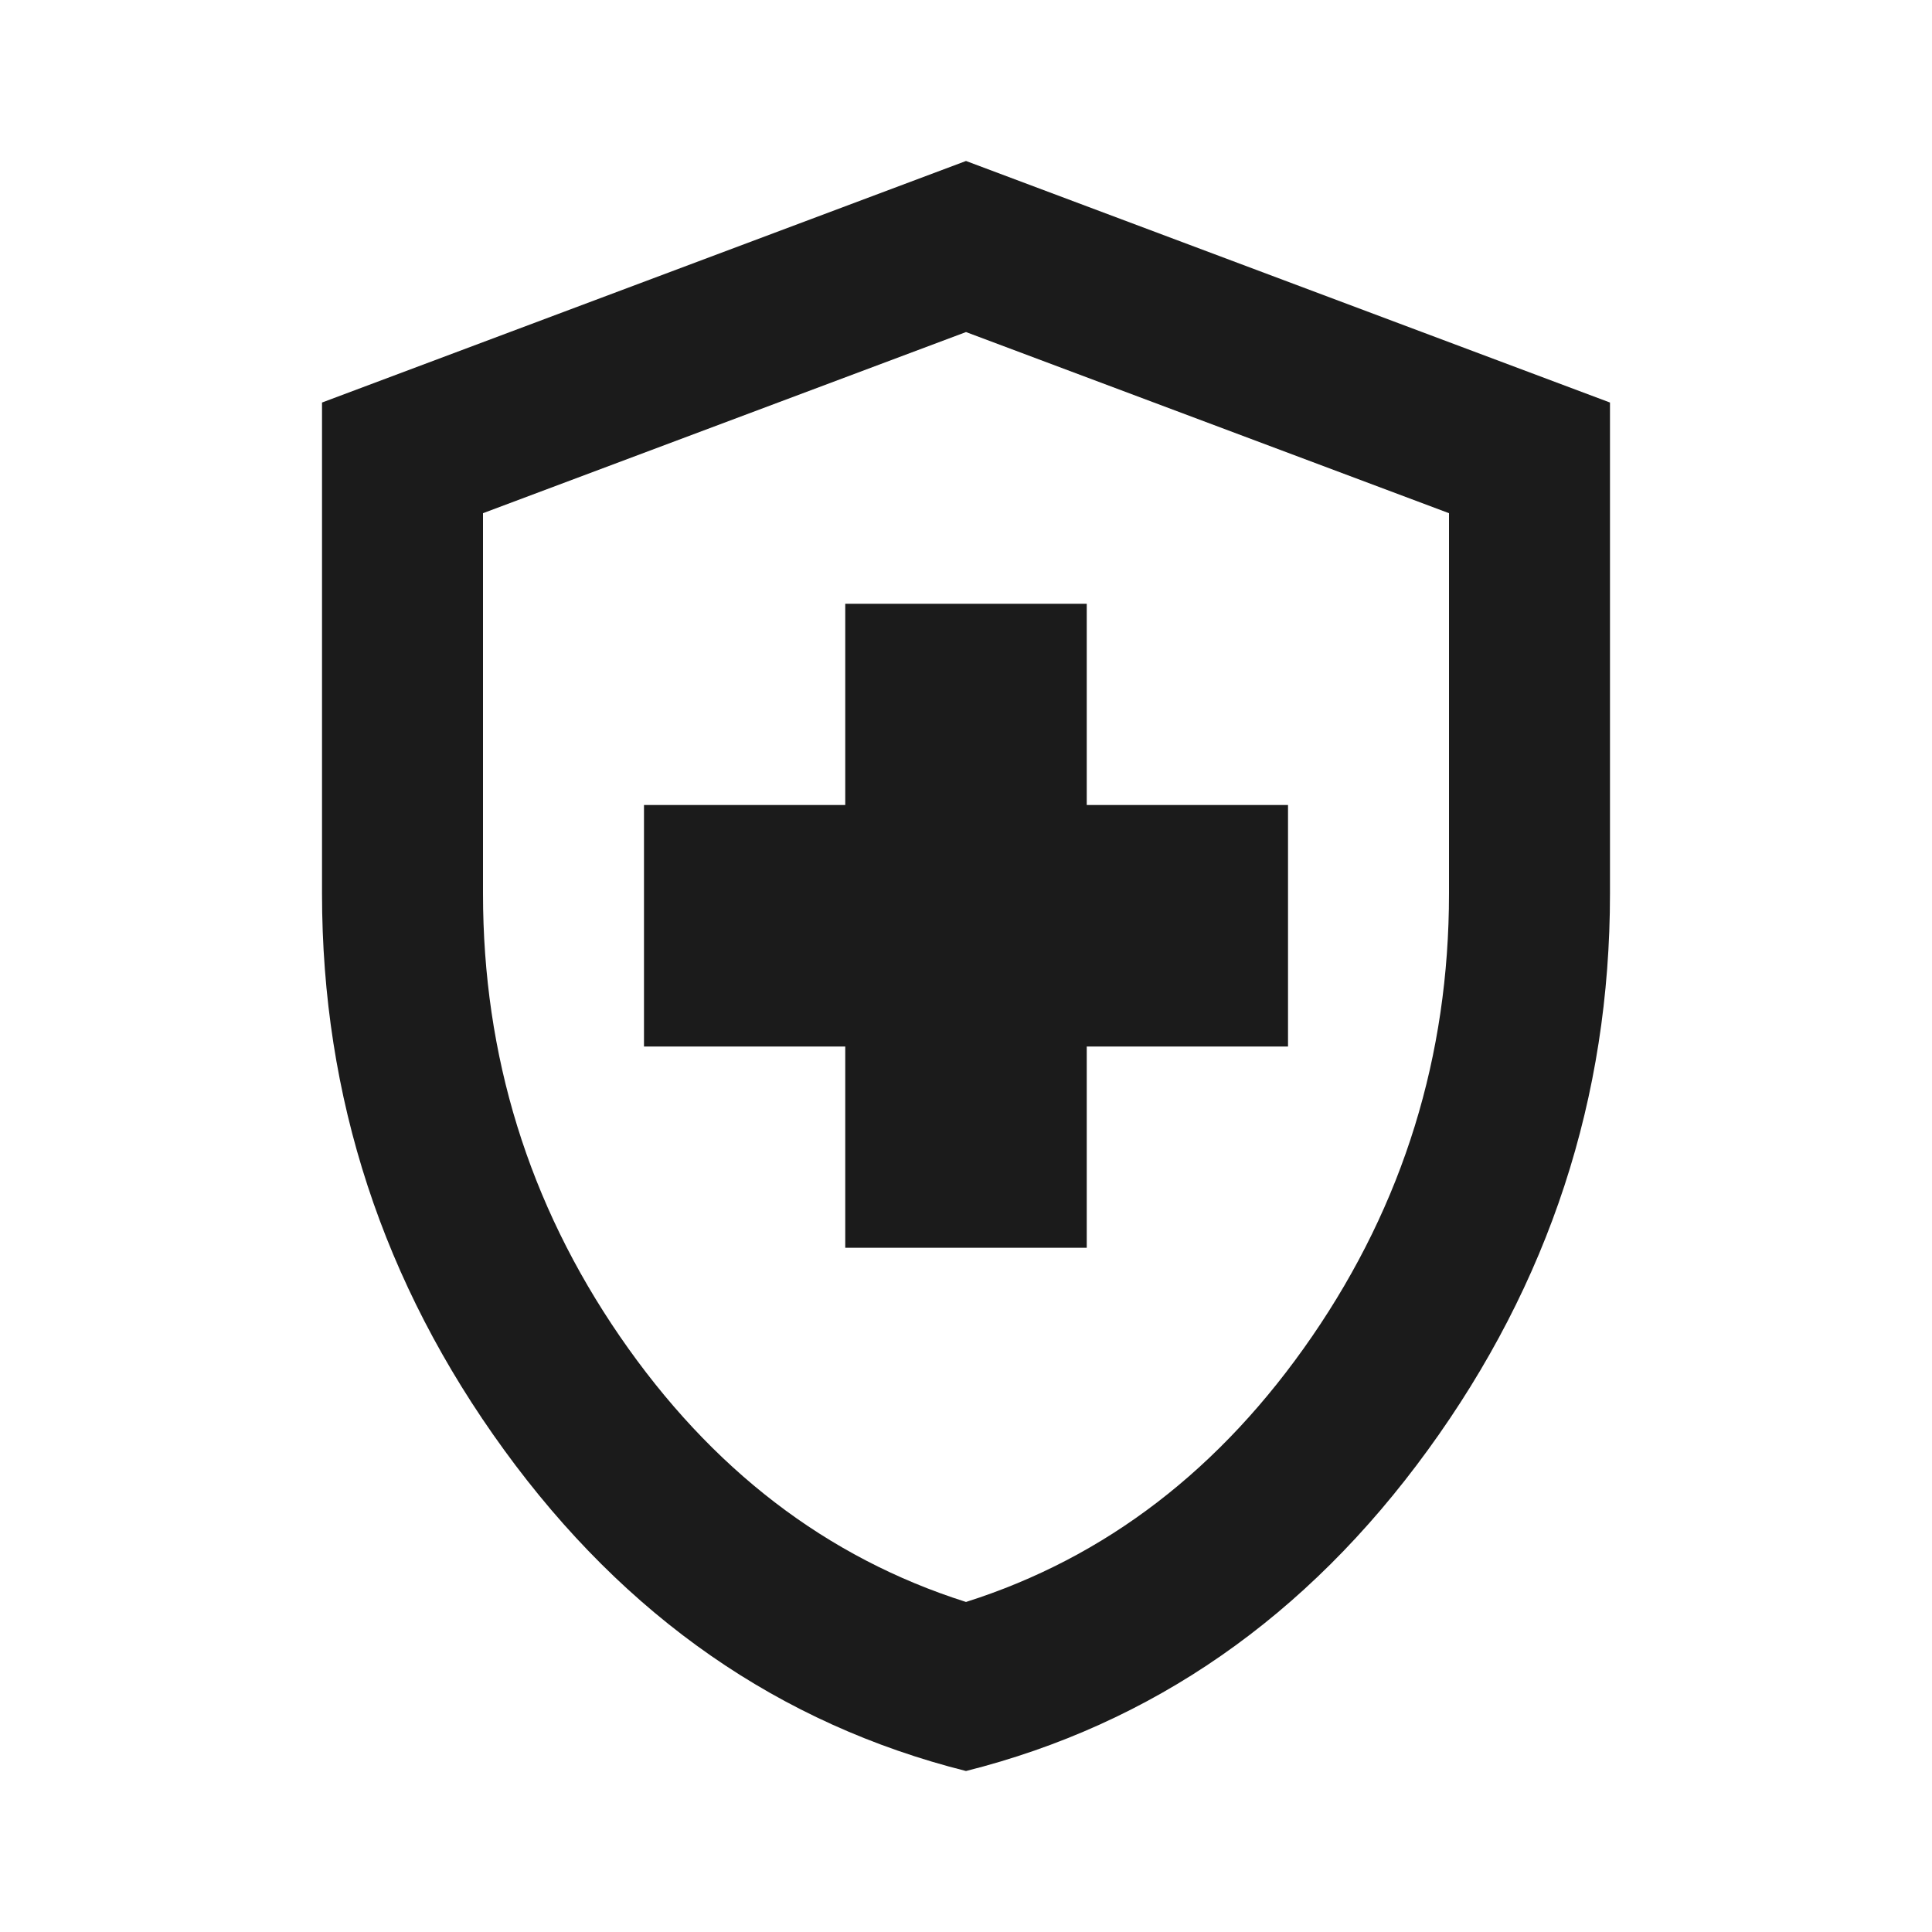 <svg width="40" height="40" viewBox="0 0 40 40" fill="none" xmlns="http://www.w3.org/2000/svg">
<path d="M17.5 25.834H22.5V21.667H26.667V16.667H22.5V12.5H17.5V16.667H13.333V21.667H17.5V25.834ZM20 36.667C16.139 35.695 12.951 33.479 10.438 30.021C7.924 26.563 6.667 22.722 6.667 18.5V8.334L20 3.333L33.333 8.334V18.5C33.333 22.722 32.076 26.563 29.562 30.021C27.049 33.479 23.861 35.695 20 36.667ZM20 33.167C22.889 32.25 25.278 30.417 27.167 27.667C29.055 24.917 30 21.861 30 18.5V10.625L20 6.875L10 10.625V18.5C10 21.861 10.944 24.917 12.833 27.667C14.722 30.417 17.111 32.25 20 33.167Z" fill="#1B1B1B"/>
</svg>
